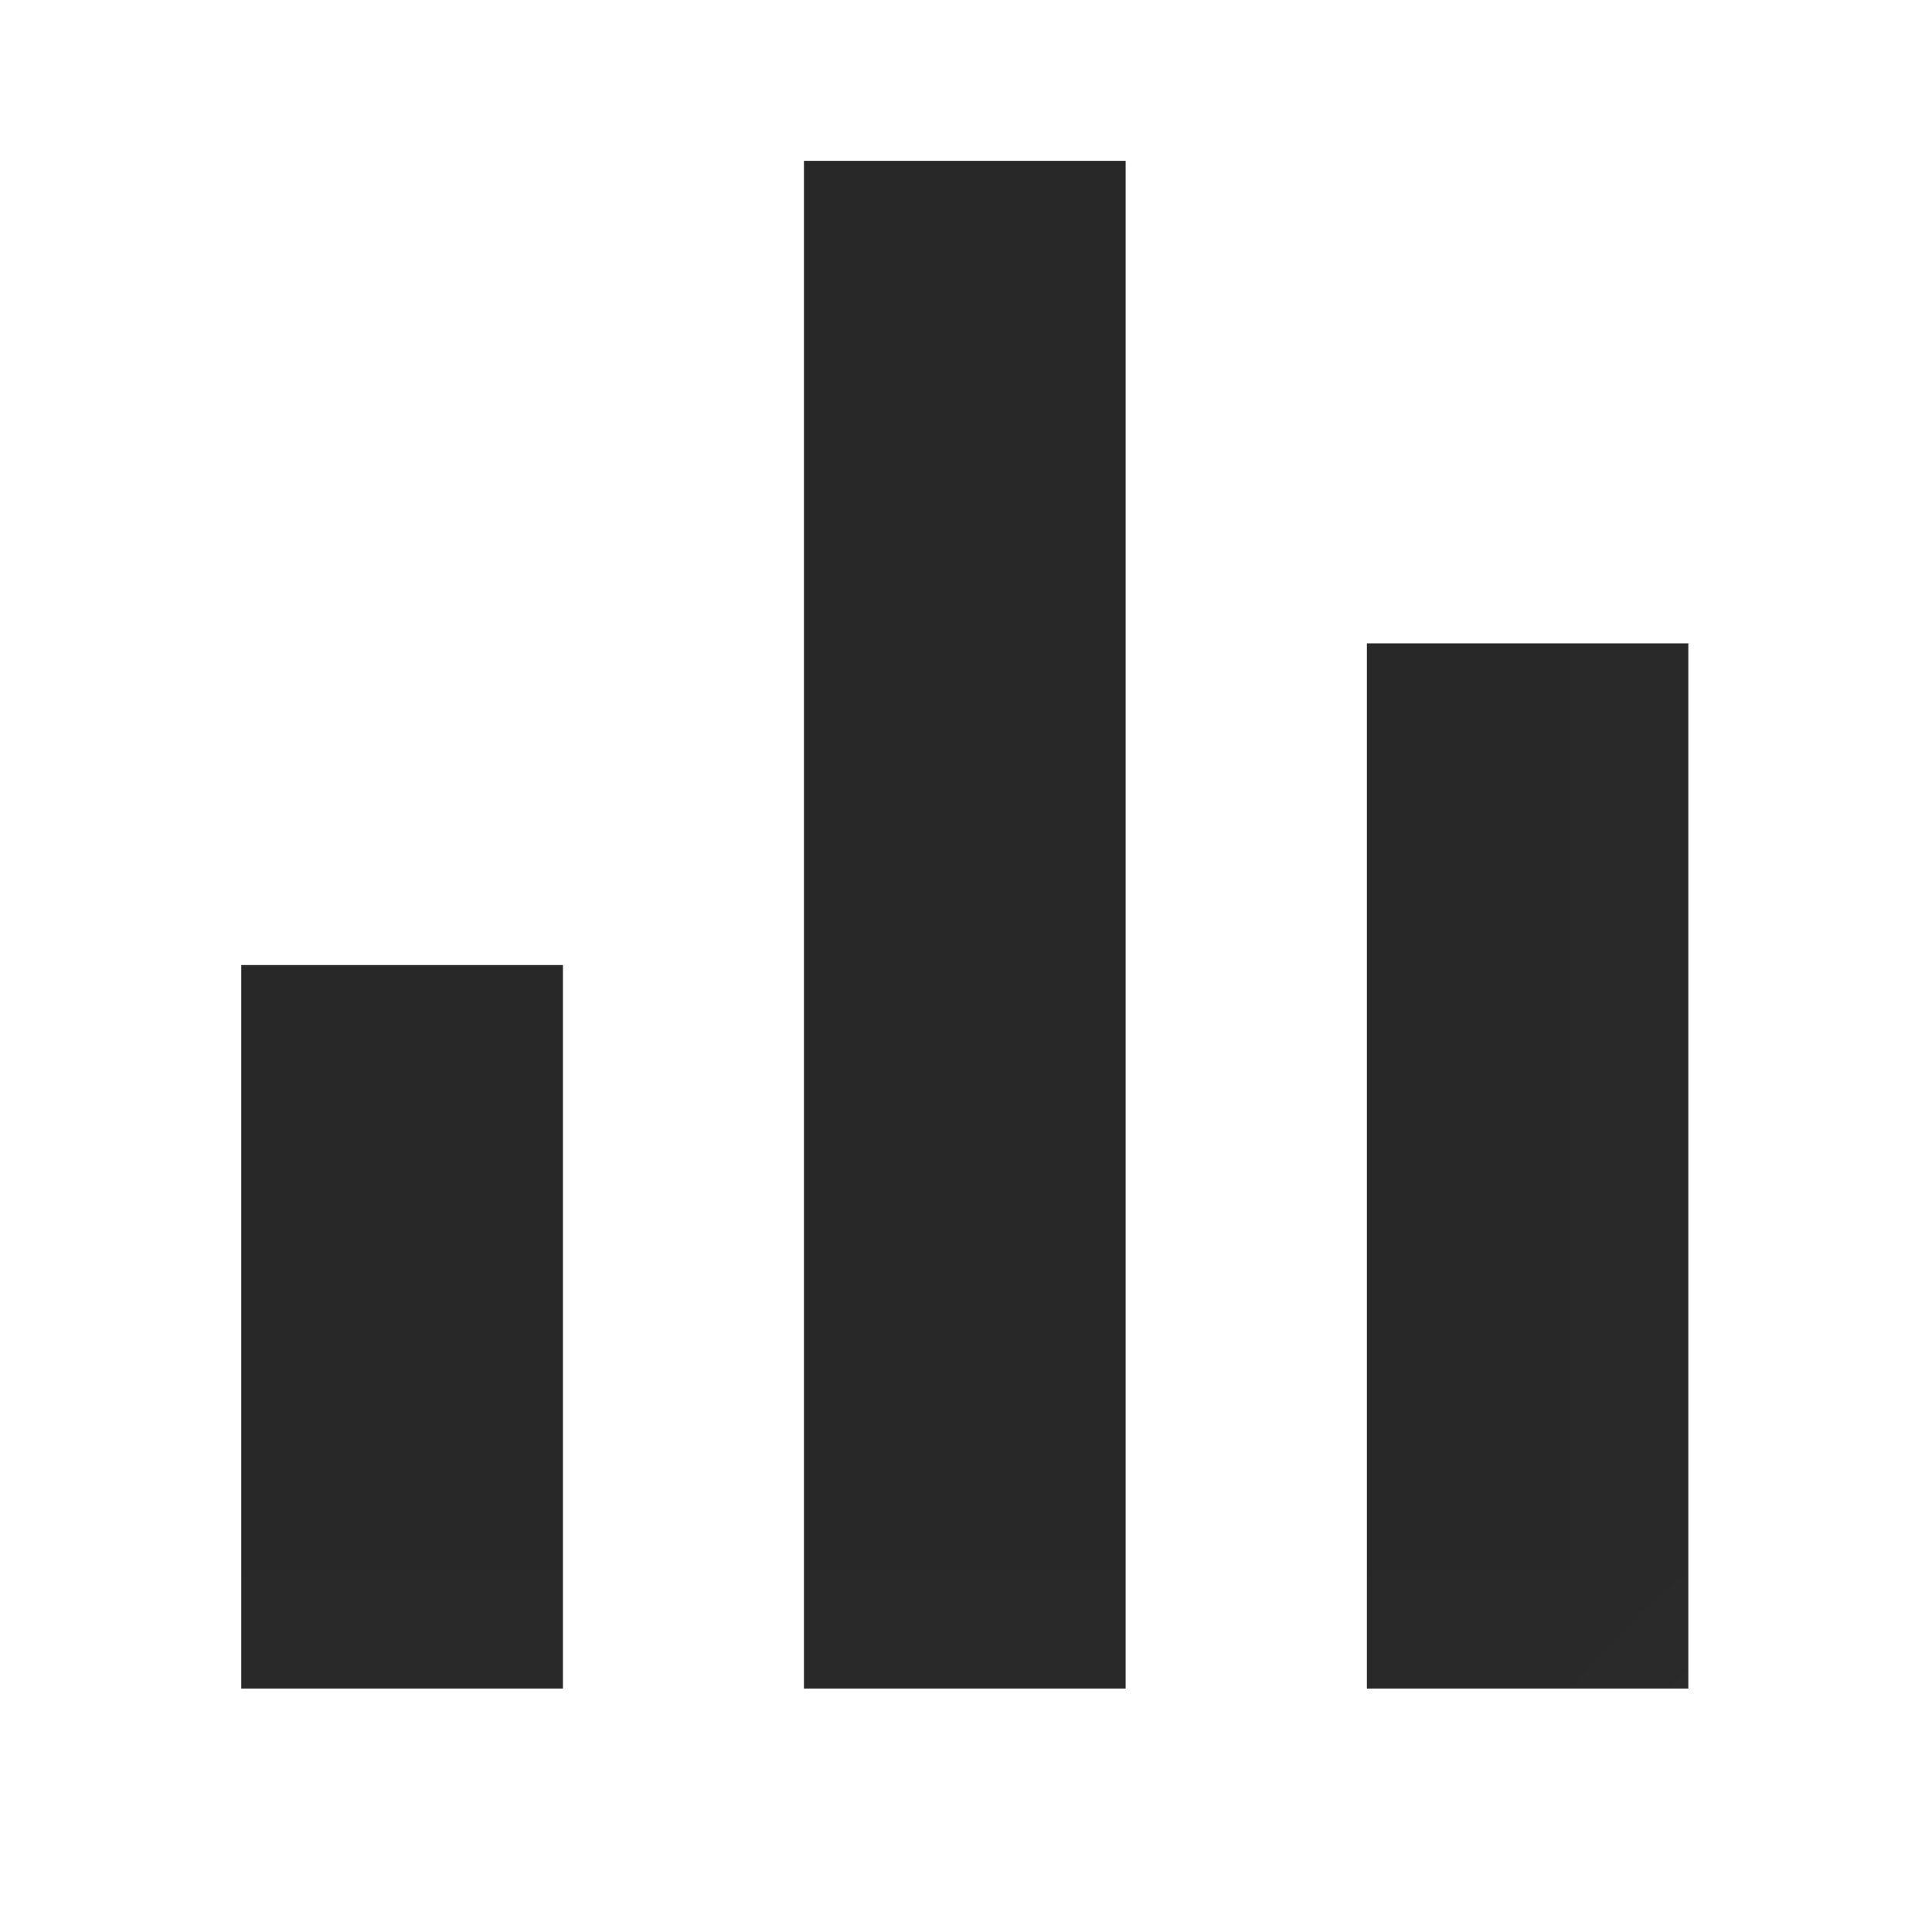 <?xml version="1.0" encoding="utf-8"?>
<svg xmlns="http://www.w3.org/2000/svg" fill="none" height="100%" overflow="visible" preserveAspectRatio="none" style="display: block;" viewBox="0 0 8 8" width="100%">
<g id="Clip path group">
<mask height="8" id="mask0_0_17256" maskUnits="userSpaceOnUse" style="mask-type:luminance" width="8" x="0" y="0">
<g id="clip17_29_5389">
<path d="M7.99 0H0V7.99H7.99V0Z" fill="white" id="Vector"/>
</g>
</mask>
<g mask="url(#mask0_0_17256)">
<g id="Group">
<path d="M0.999 3.996H2.331V6.992H0.999V3.996ZM5.66 2.664H6.991V6.992H5.66V2.664ZM3.329 0.666H4.661V6.992H3.329V0.666Z" fill="#282828" id="Vector_2"/>
</g>
</g>
</g>
</svg>
